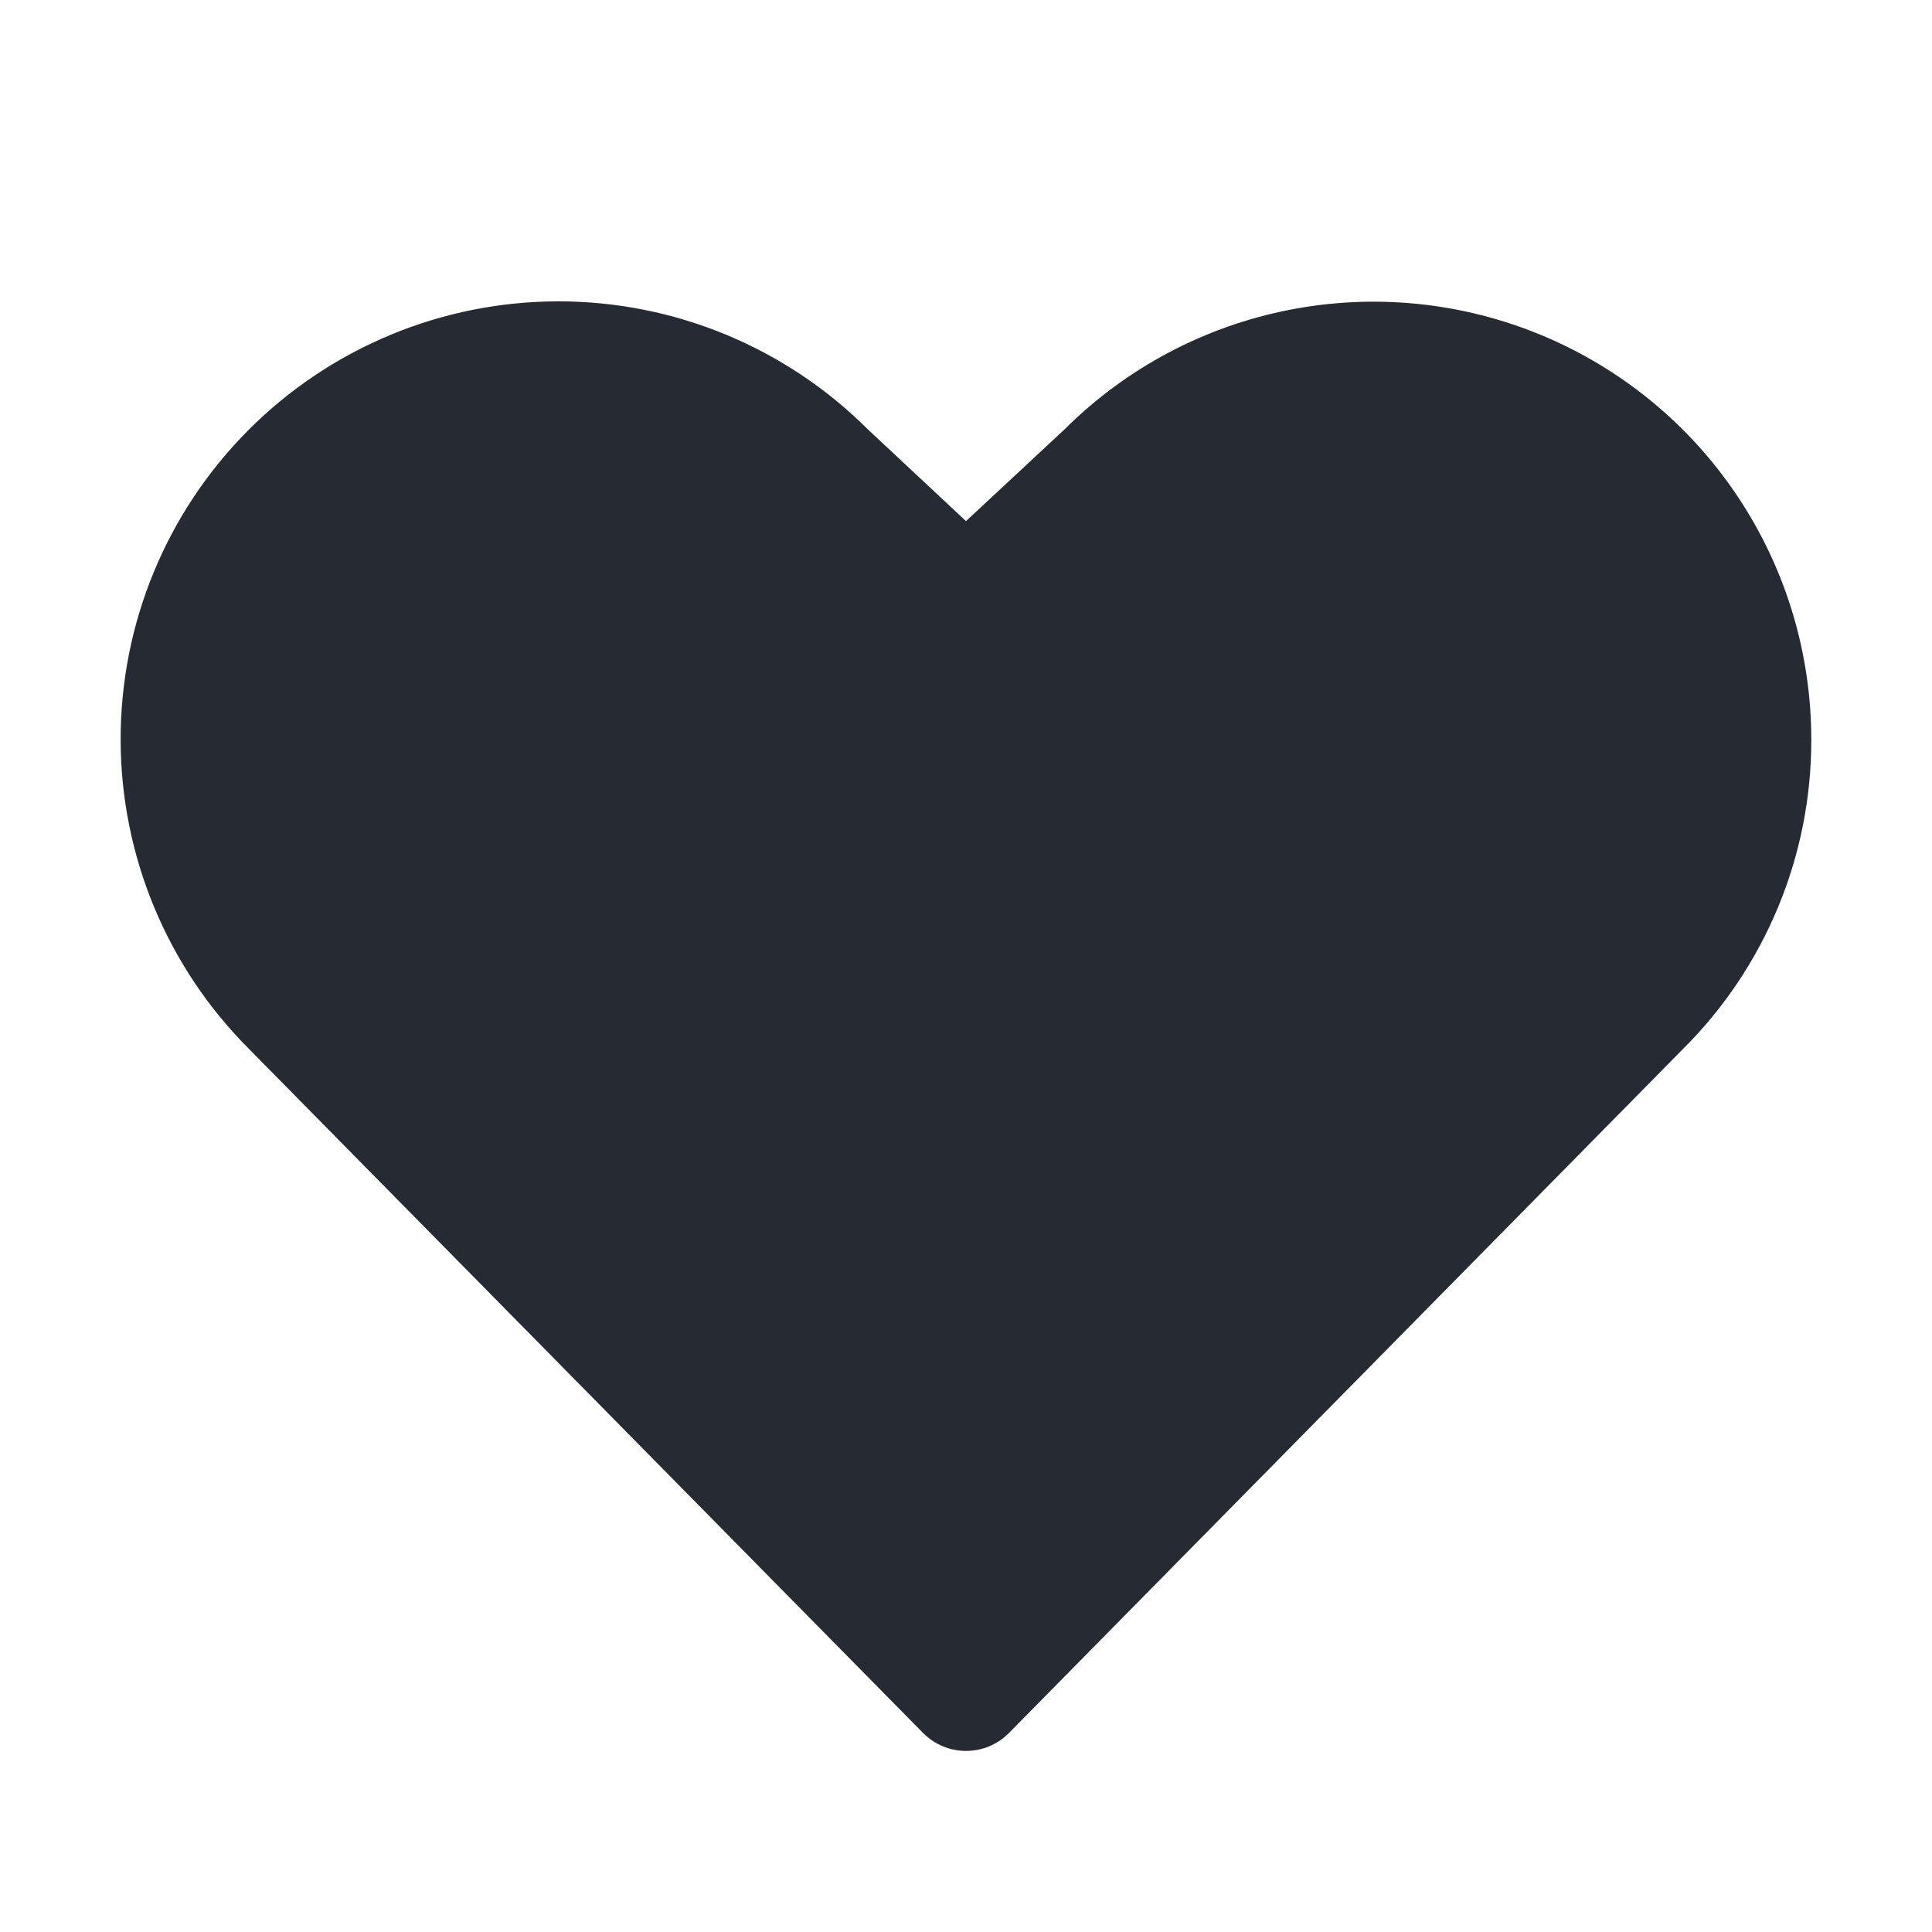 <svg width="48" height="48" viewBox="0 0 48 48" fill="none" xmlns="http://www.w3.org/2000/svg">
<path d="M45.001 18.375C45.004 19.803 44.724 21.218 44.176 22.538C43.629 23.857 42.826 25.055 41.813 26.062L25.069 43.054C24.93 43.195 24.763 43.308 24.58 43.385C24.396 43.462 24.199 43.501 24 43.501C23.802 43.501 23.605 43.462 23.421 43.385C23.238 43.308 23.071 43.195 22.932 43.054L6.188 26.062C4.147 24.024 2.999 21.257 2.997 18.372C2.995 15.487 4.14 12.719 6.179 10.678C8.217 8.637 10.984 7.489 13.869 7.487C16.754 7.485 19.522 8.63 21.563 10.669L24 12.947L26.455 10.661C27.978 9.145 29.916 8.115 32.025 7.7C34.133 7.285 36.318 7.504 38.302 8.329C40.286 9.154 41.981 10.549 43.173 12.337C44.366 14.125 45.001 16.226 45.001 18.375Z" fill="#252A33"/>
</svg>
